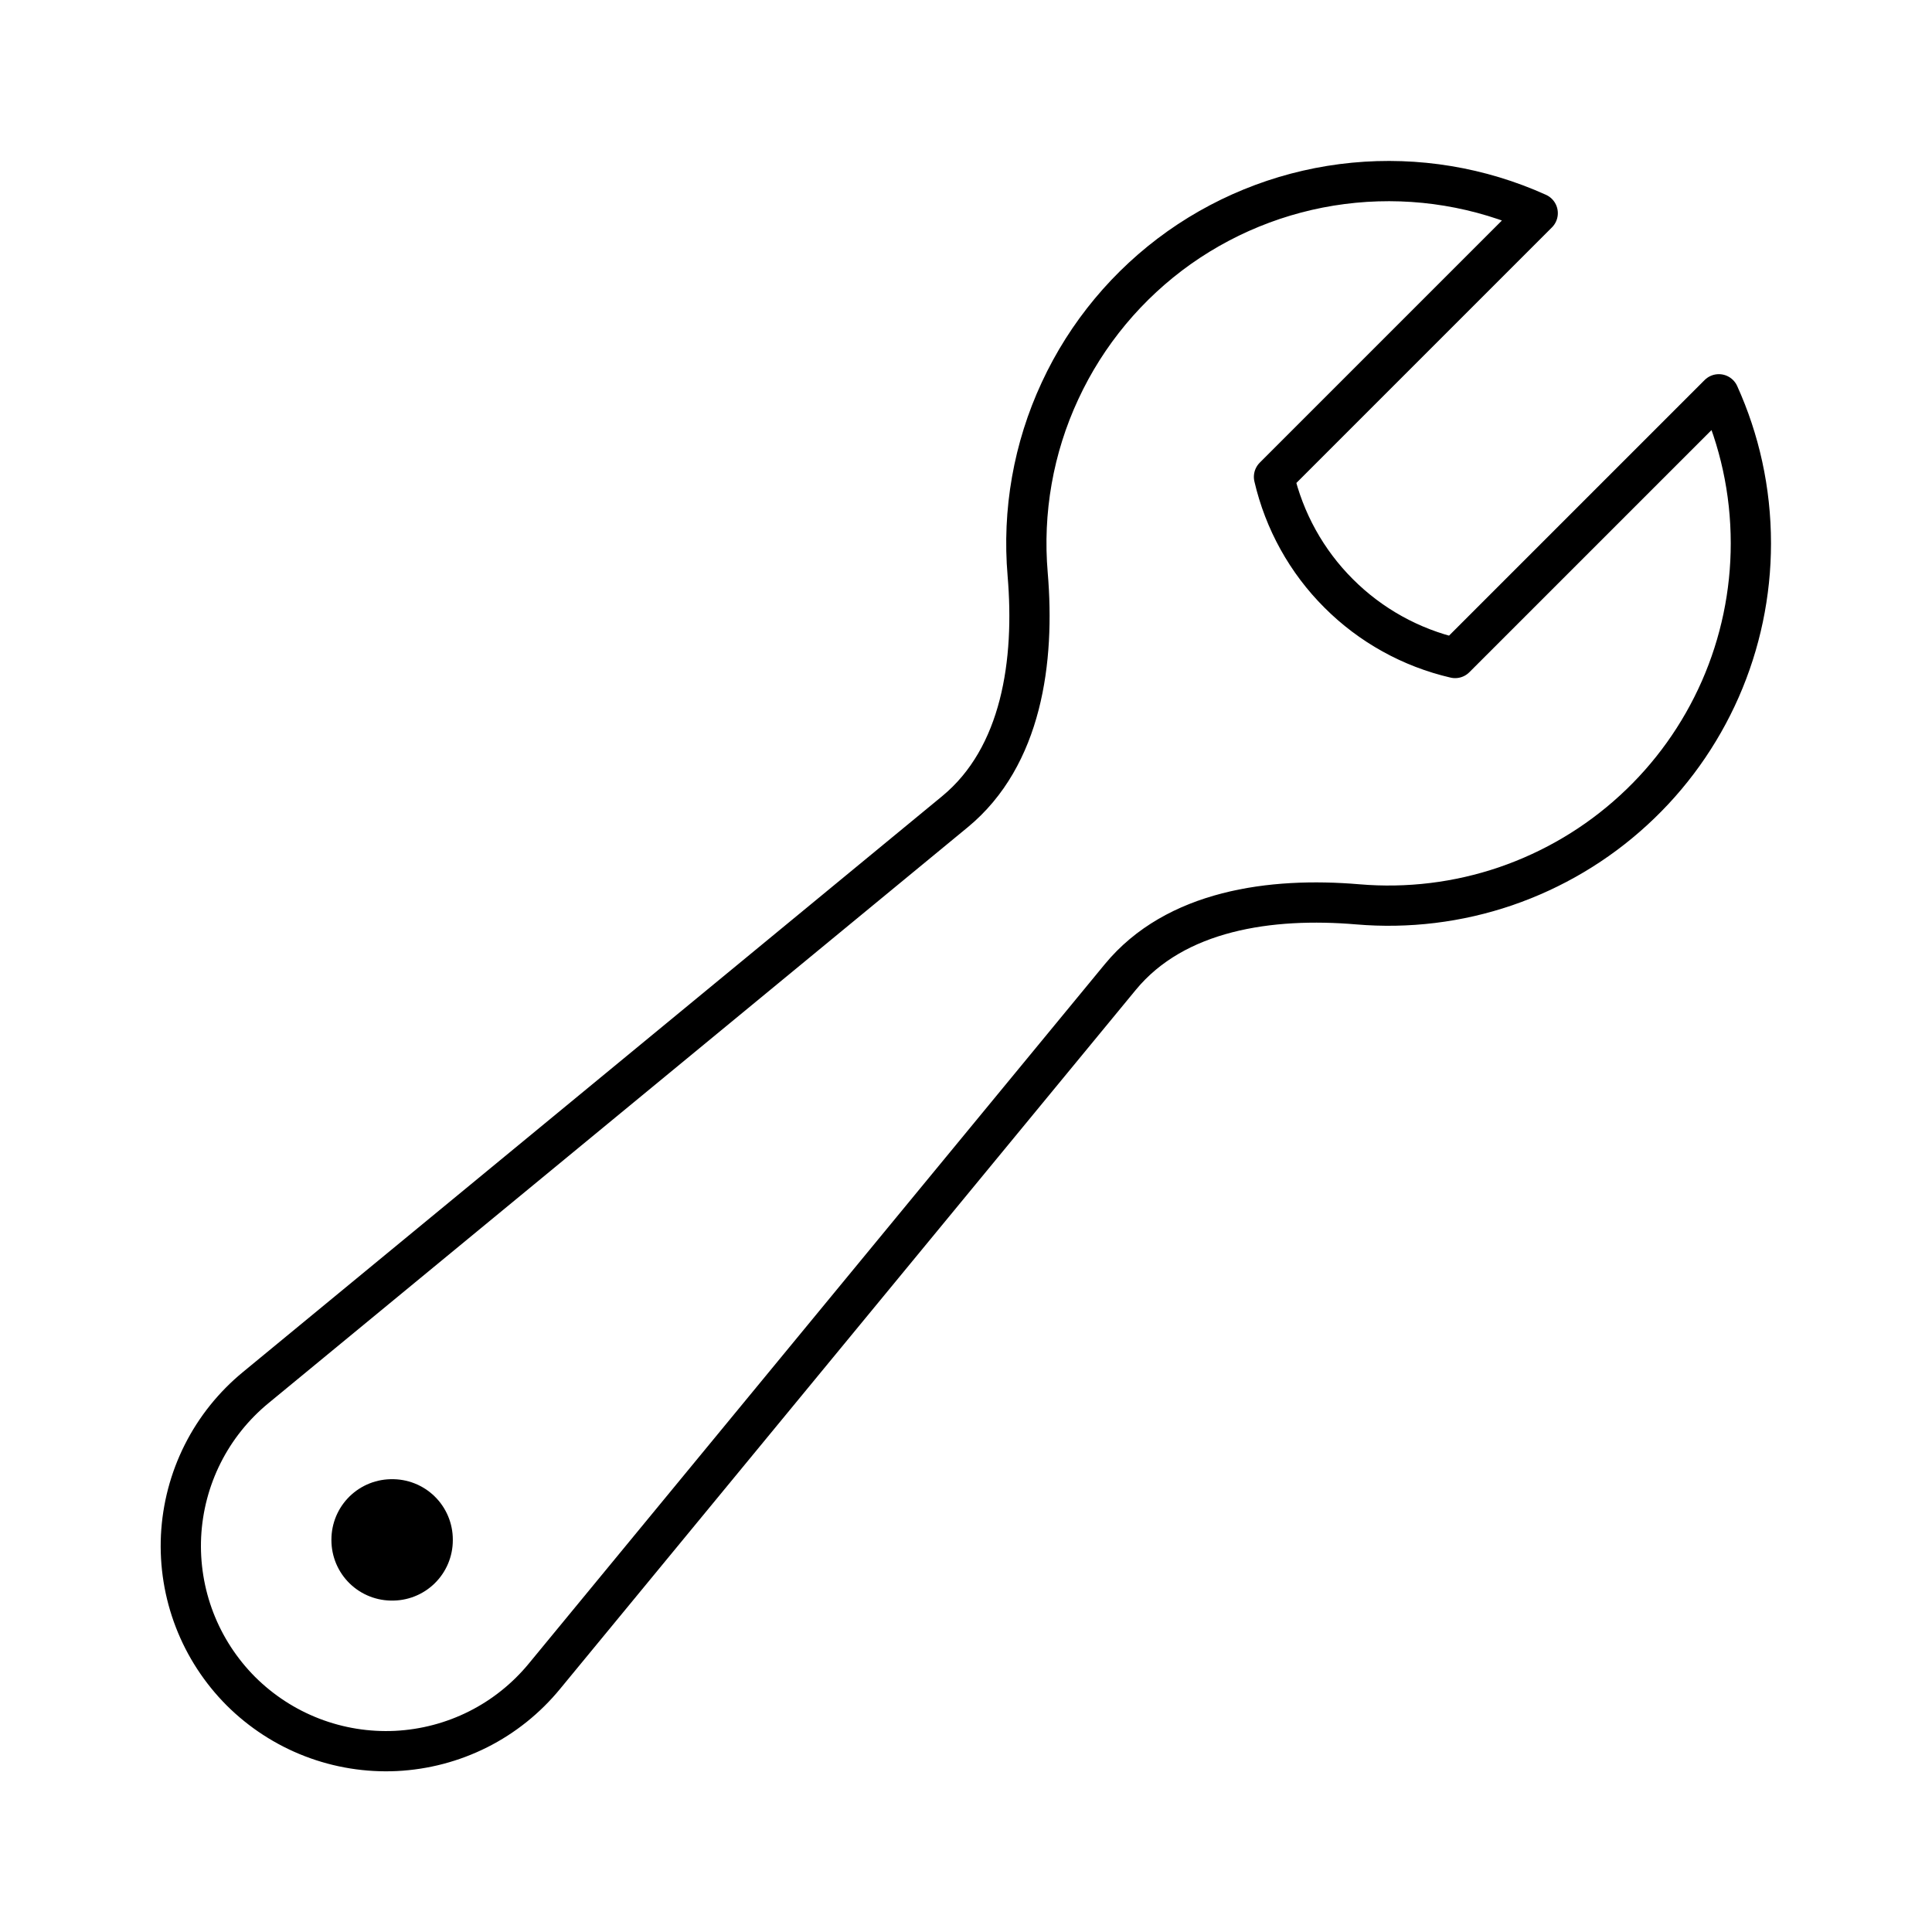 <svg width="24" height="24" viewBox="0 0 24 24" fill="none" xmlns="http://www.w3.org/2000/svg">
<path d="M21.75 6.75C21.75 7.373 21.621 7.99 21.37 8.561C21.119 9.131 20.753 9.644 20.293 10.065C19.834 10.487 19.292 10.808 18.702 11.01C18.113 11.211 17.487 11.287 16.866 11.234C15.79 11.143 14.602 11.305 13.916 12.138L6.764 20.822C6.538 21.097 6.258 21.322 5.94 21.482C5.622 21.642 5.275 21.733 4.919 21.751C4.564 21.768 4.209 21.711 3.877 21.583C3.545 21.455 3.244 21.259 2.992 21.008C2.741 20.756 2.545 20.455 2.417 20.123C2.289 19.791 2.232 19.436 2.249 19.081C2.267 18.725 2.358 18.378 2.518 18.06C2.678 17.742 2.903 17.462 3.178 17.236L11.862 10.084C12.695 9.398 12.857 8.21 12.766 7.134C12.699 6.352 12.837 5.566 13.168 4.855C13.498 4.143 14.009 3.53 14.649 3.076C15.29 2.623 16.038 2.345 16.819 2.27C17.6 2.195 18.387 2.325 19.102 2.648L15.826 5.924C15.953 6.472 16.231 6.974 16.629 7.371C17.026 7.769 17.528 8.047 18.076 8.174L21.352 4.898C21.608 5.463 21.75 6.09 21.75 6.75Z" stroke="black" stroke-width="0.5" stroke-linecap="round" stroke-linejoin="round"/>
<path d="M4.867 19.125H4.875V19.133H4.867V19.125Z" stroke="black" stroke-width="1.5" stroke-linecap="round" stroke-linejoin="round"/>
</svg>

